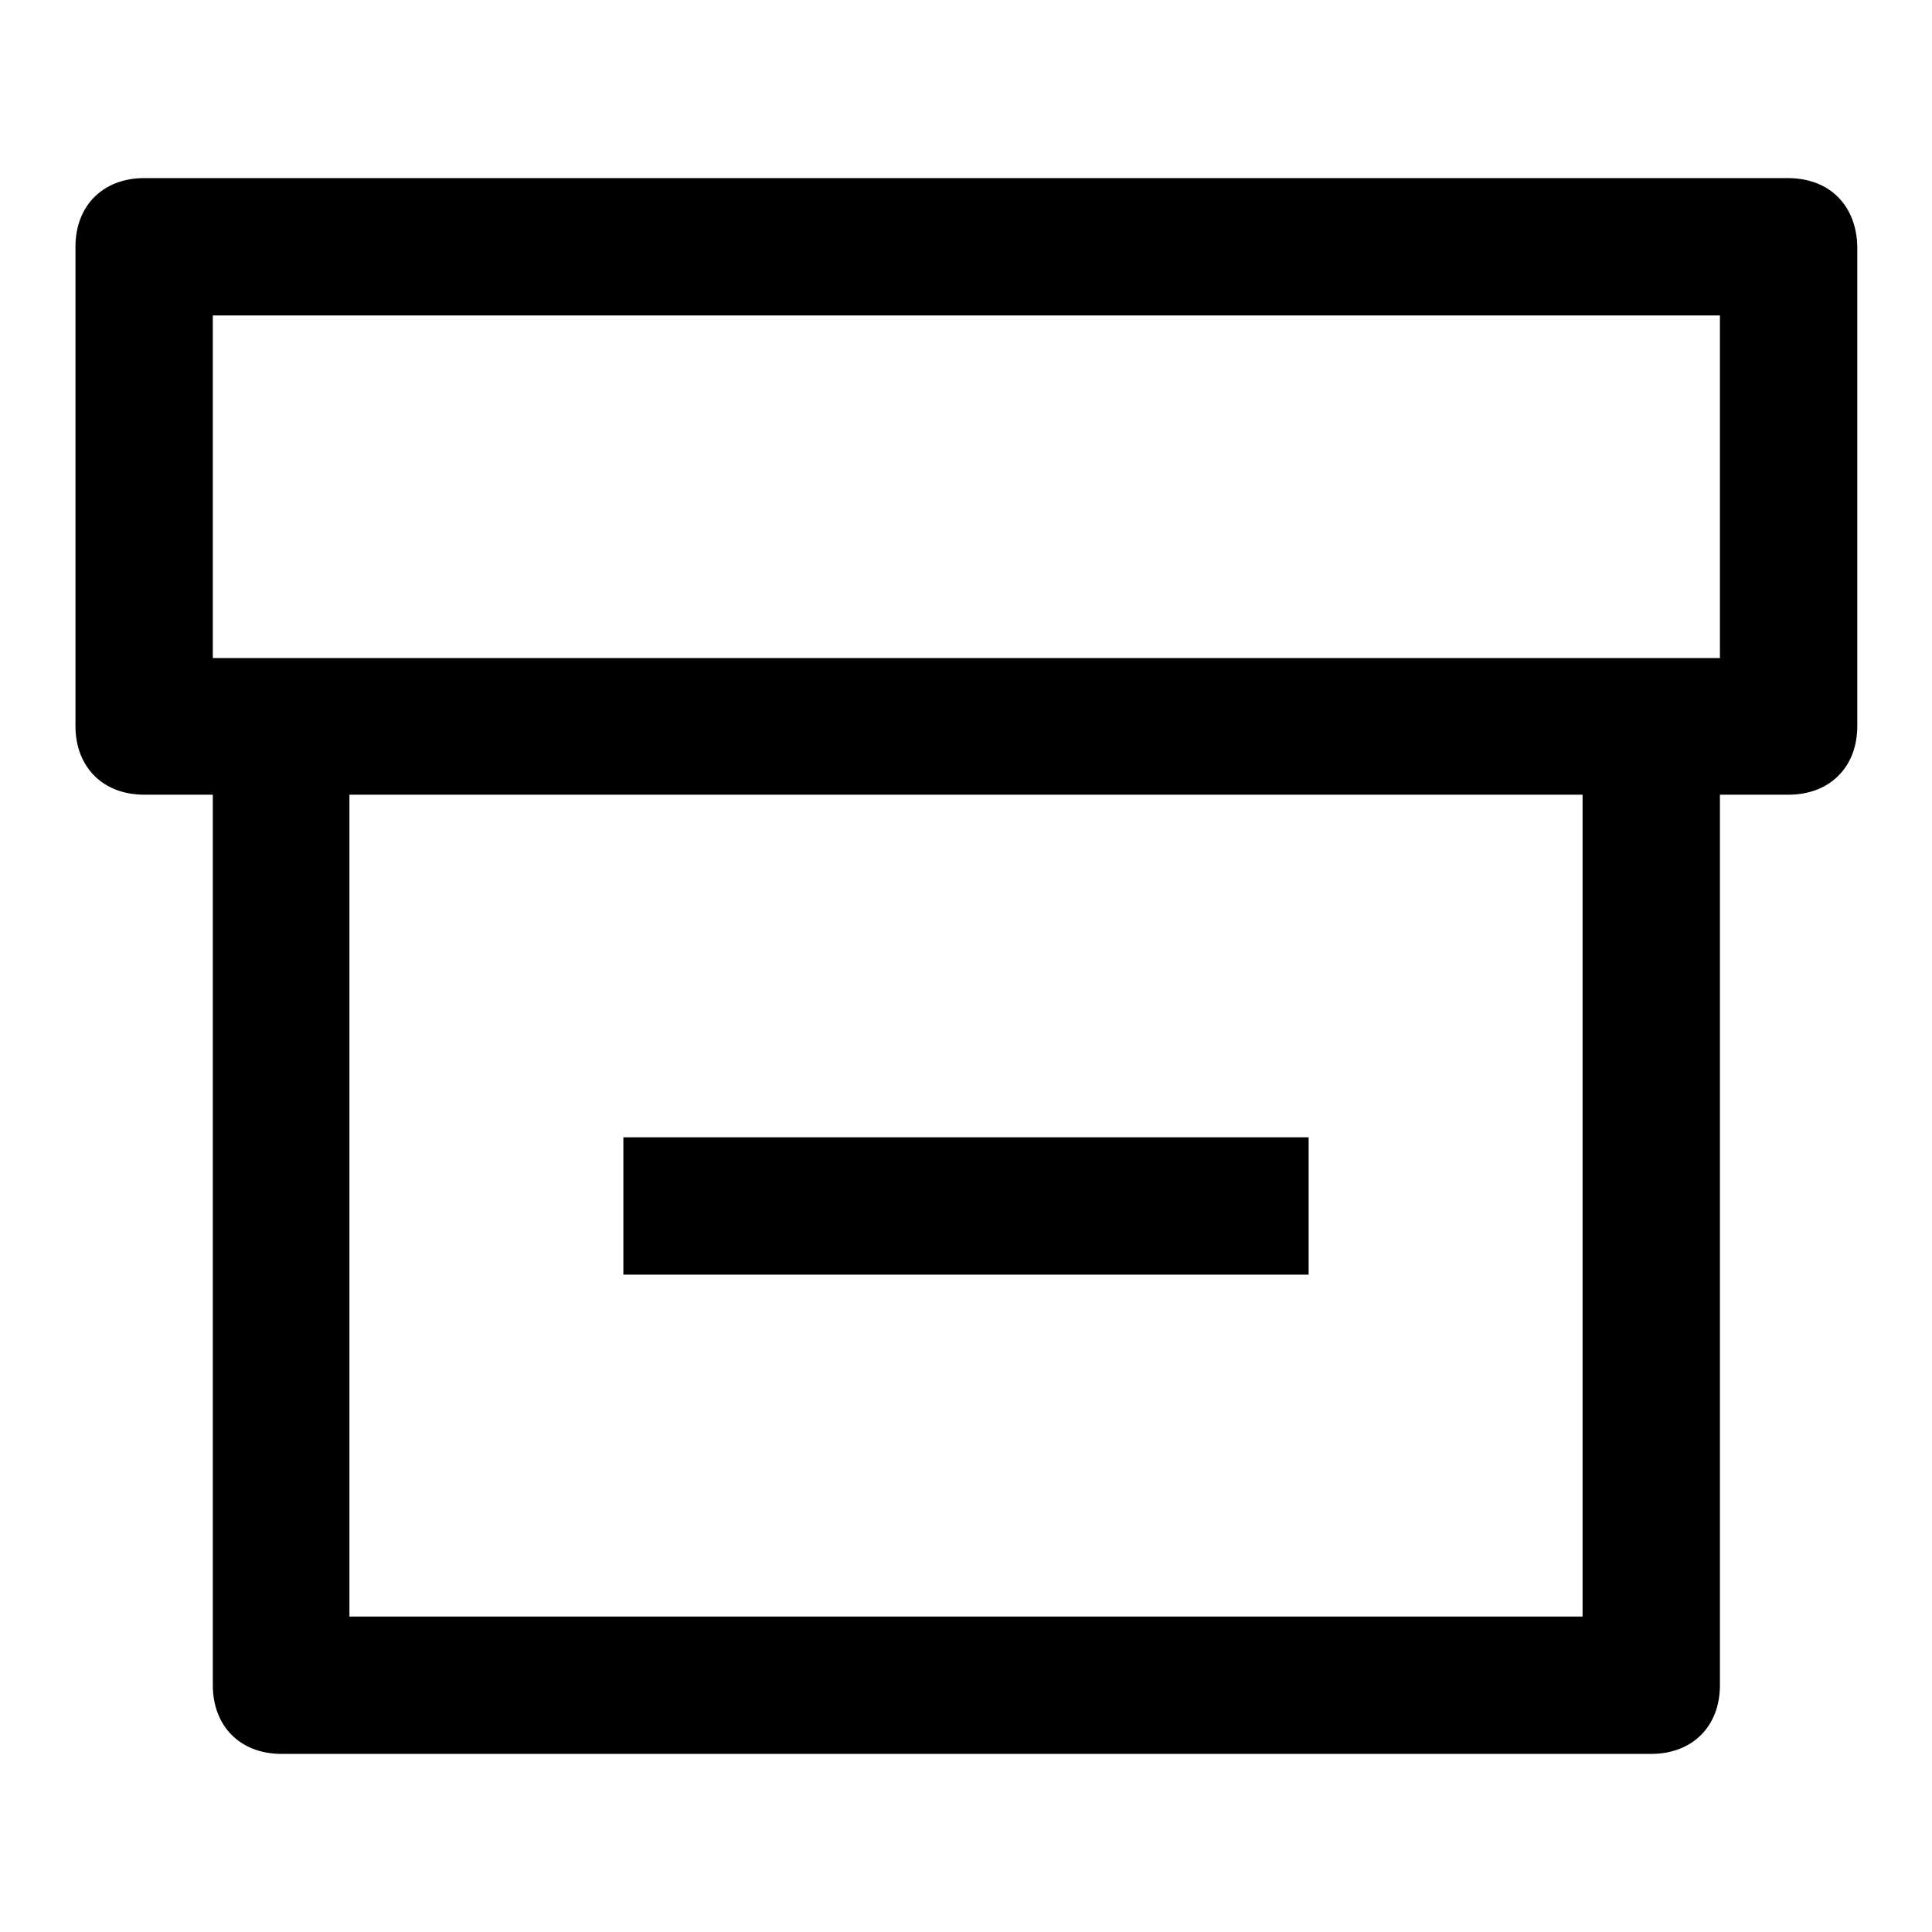 <?xml version="1.0" encoding="utf-8"?>
<!-- Svg Vector Icons : http://www.onlinewebfonts.com/icon -->
<!DOCTYPE svg PUBLIC "-//W3C//DTD SVG 1.1//EN" "http://www.w3.org/Graphics/SVG/1.1/DTD/svg11.dtd">
<svg version="1.1" xmlns="http://www.w3.org/2000/svg" xmlns:xlink="http://www.w3.org/1999/xlink" x="0px" y="0px" viewBox="0 0 256 256" enable-background="new 0 0 256 256" xml:space="preserve">
<g> <path fill="#000000" d="M236.9,23.6H19.1c-5.4,0-9.1,3.6-9.1,9.1v63.5c0,5.4,3.6,9.1,9.1,9.1h9.1v118c0,5.4,3.6,9.1,9.1,9.1h181.5 c5.4,0,9.1-3.6,9.1-9.1v-118h9.1c5.4,0,9.1-3.6,9.1-9.1V32.7C246,27.2,242.4,23.6,236.9,23.6z M209.7,214.2H46.3V105.3h163.4V214.2 z M227.8,87.2H28.2V41.8h199.7V87.2z M82.6,150.7h90.8v18.2H82.6V150.7z"/></g>
</svg>